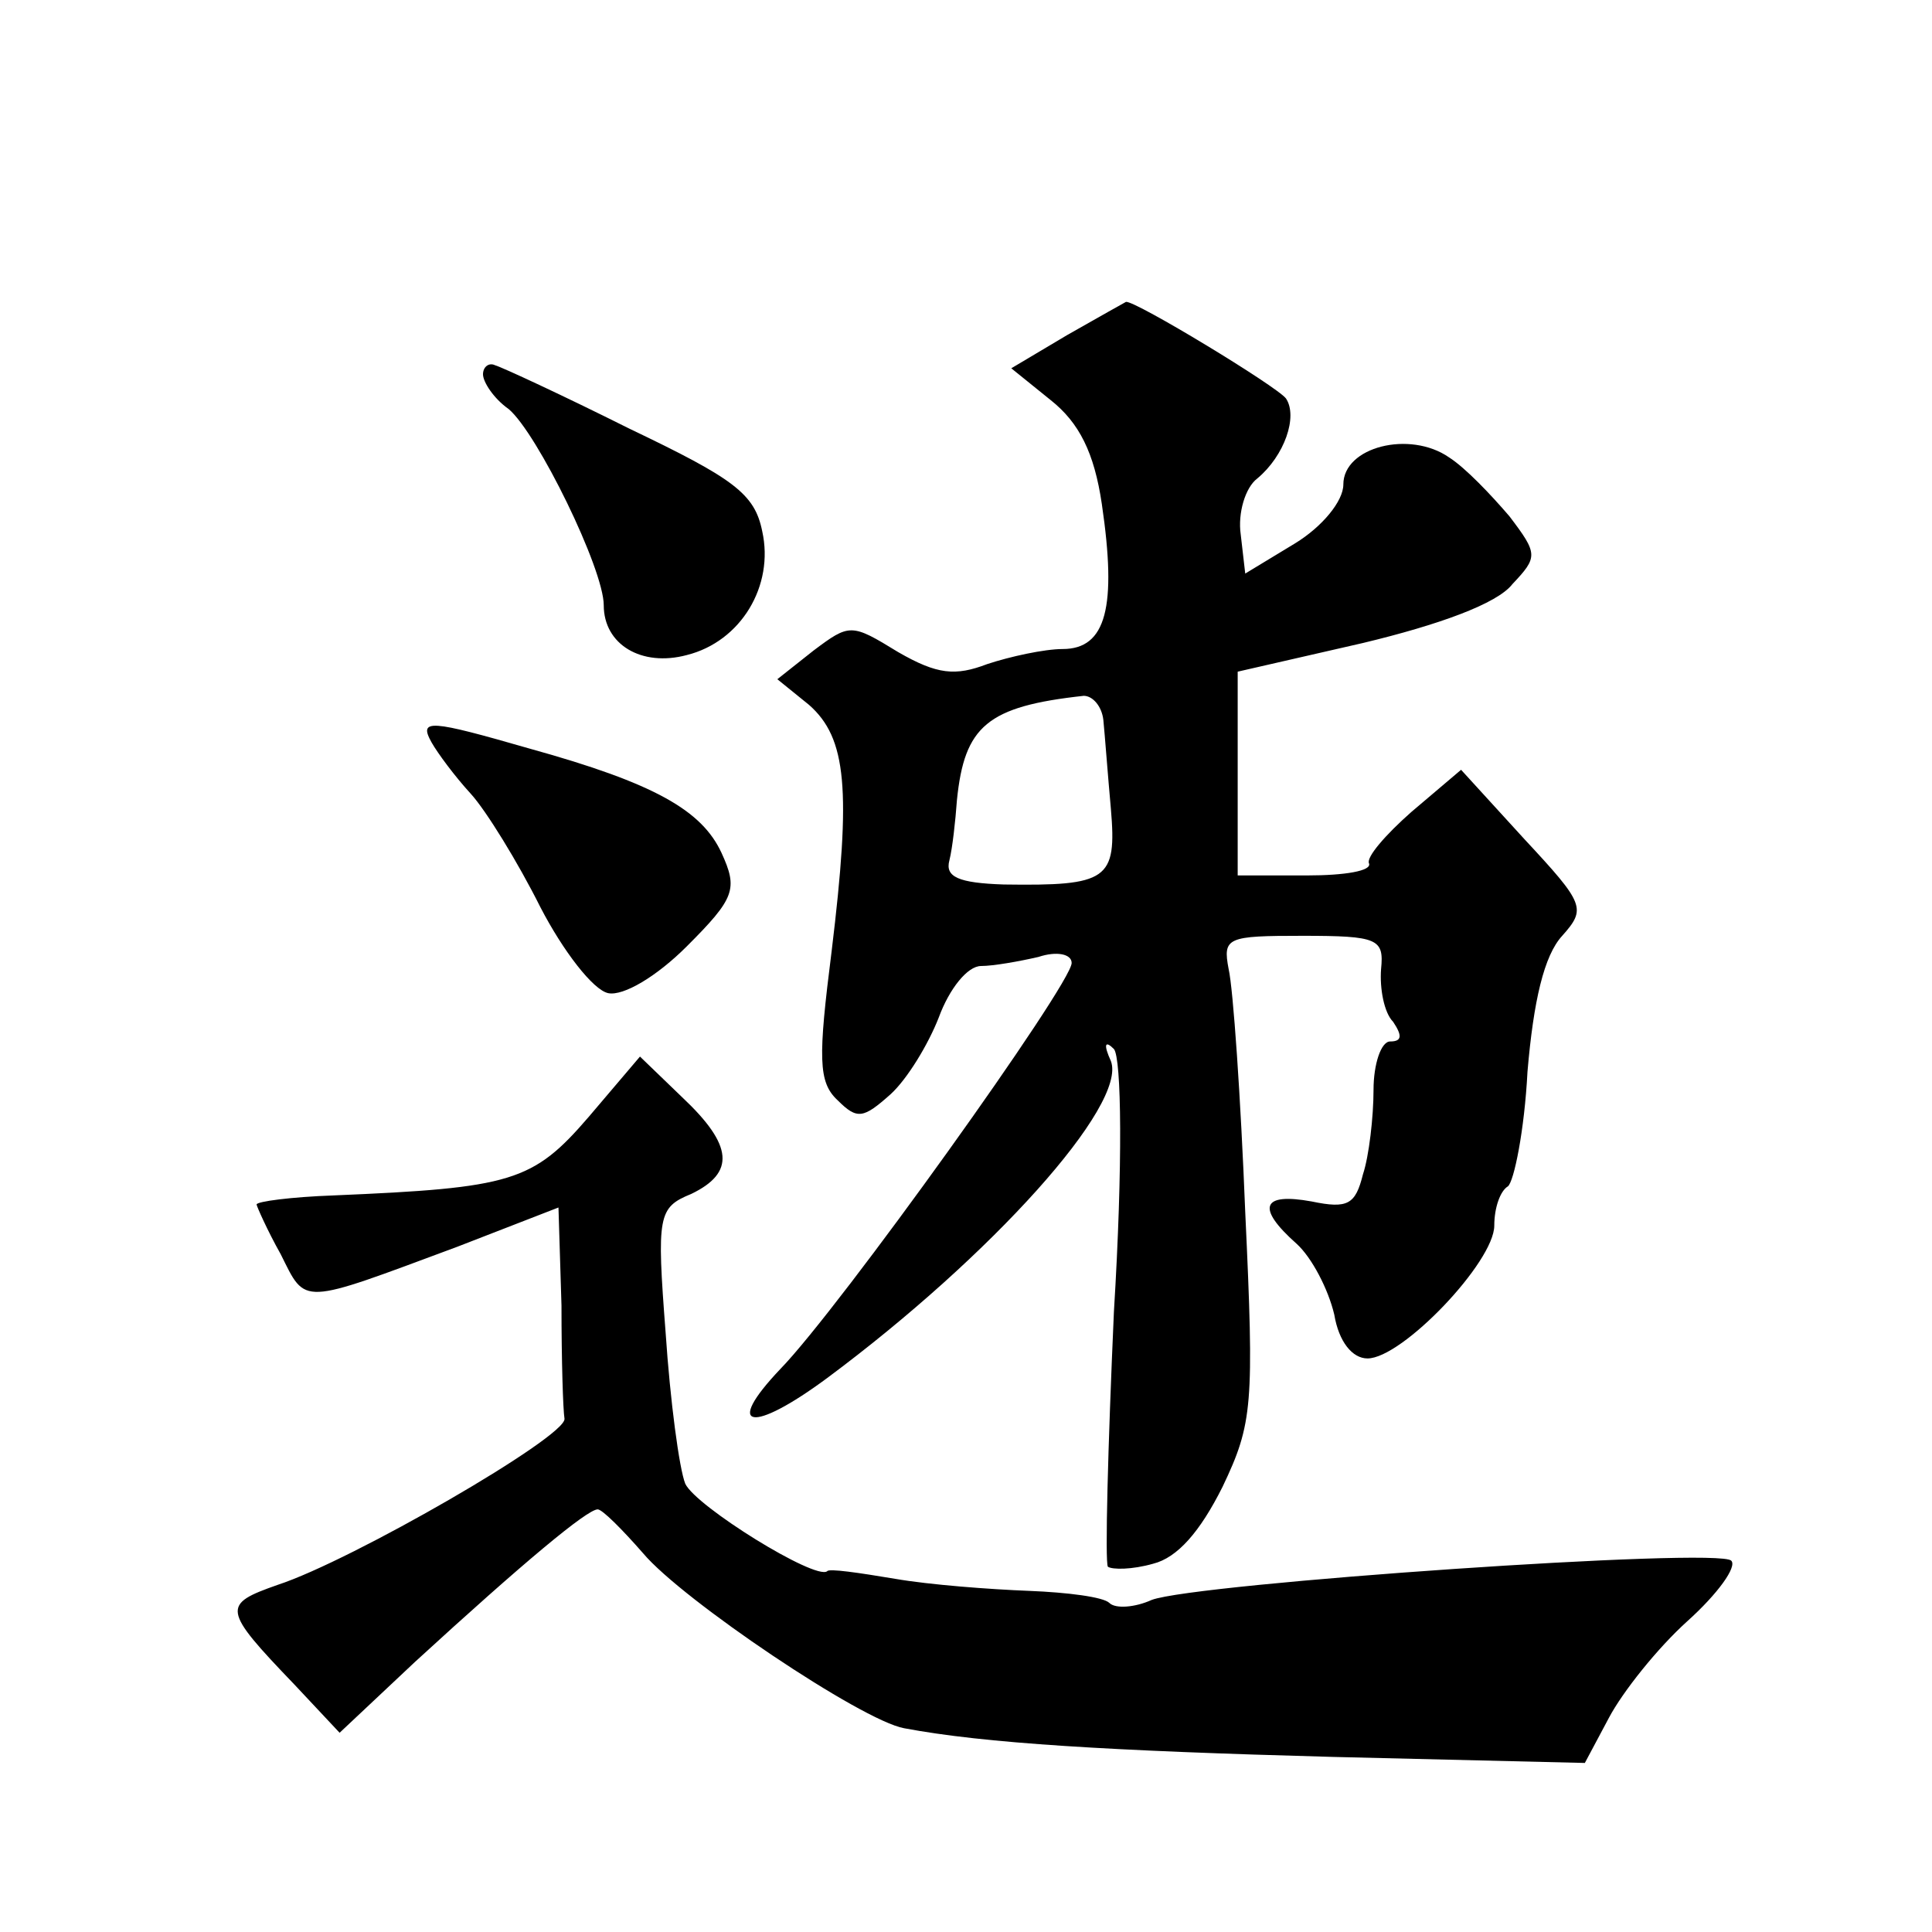 <?xml version="1.0" standalone="no"?>
<!DOCTYPE svg PUBLIC "-//W3C//DTD SVG 20010904//EN"
 "http://www.w3.org/TR/2001/REC-SVG-20010904/DTD/svg10.dtd">
<svg version="1.0" xmlns="http://www.w3.org/2000/svg"
 width="128pt" height="128pt" viewBox="0 0 128 128"
 preserveAspectRatio="xMidYMid meet">
<g transform="translate(0,128) scale(0.1,-0.1)"
fill="#0" stroke="none">
<path d="M707 1058 l-37 -22 26 -21 c19 -15 29 -35 34 -69 10 -68 3 -96 -26 -96
-12 0 -35 -5 -50 -10 -21 -8 -33 -7 -59 8 -31 19 -32 19 -56 1 l-24 -19 21 -17
c25 -22 28 -56 15 -163 -9 -71 -9 -87 4 -99 13 -13 17 -12 35 4 11 10 25 33 32
51 7 19 19 34 28 34 8 0 25 3 38 6 12 4 22 2 22 -4 0 -14 -154 -229 -193 -269 -38
-40 -19 -43 31 -6 109 81 199 181 188 210 -5 11 -4 14 2 8 5 -6 6 -76 0 -174 -4
-90 -6 -166 -4 -169 3 -2 16 -2 30 2 16 4 31 21 46 51 20 42 21 54 15 182 -3 76
-8 148 -11 161 -4 21 -1 22 49 22 50 0 54 -2 52 -22 -1 -13 2 -29 8 -35 6 -9 6
-13 -2 -13 -6 0 -11 -15 -11 -32 0 -18 -3 -44 -7 -56 -5 -20 -10 -23 -34 -18 -33
6 -37 -4 -10 -28 10 -9 21 -30 25 -47 3 -18 12 -29 22 -29 23 0 84 64 84 88 0 12
4 23 9 26 4 3 11 37 13 76 4 47 11 77 23 90 16 18 15 21 -25 64 l-42 46 -33 -28
c-17 -15 -30 -30 -28 -34 2 -5 -16 -8 -41 -8 l-46 0 0 68 0 67 83 19 c50 12 89
26 99 39 17 18 17 20 -2 45 -12 14 -29 32 -40 39 -26 18 -70 7 -70 -18 0 -11 -14
-28 -32 -39 l-33 -20 -3 26 c-2 14 3 31 11 37 18 15 27 41 19 53 -6 8 -100 65 -106
64 0 0 -18 -10 -39 -22z m24 -255 c1 -10 3 -37 5 -59 4 -47 -2 -51 -71 -50 -30
1 -39 5 -36 16 2 8 4 26 5 40 5 49 20 62 84 69 6 0 12 -7 13 -16z M320 1032 c0
-5 7 -16 17 -23 19 -16 63 -106 63 -130 0 -26 25 -41 55 -33 36 9 58 46 50 82 -5
25 -19 35 -88 68 -44 22 -85 41 -89 42 -4 2 -8 -1 -8 -6z M286 788 c4 -7 15 -22
26 -34 10 -11 31 -45 46 -75 15 -29 35 -55 45 -57 10 -2 32 11 52 31 32 32 34 38
23 62 -13 28 -44 46 -127 69 -66 19 -74 20 -65 4z M390 540 c-37 -43 -51 -47 -169
-52 -28 -1 -51 -4 -51 -6 0 -1 7 -17 16 -33 17 -34 12 -34 117 5 l67 26 2 -65 c0
-36 1 -69 2 -75 1 -12 -141 -94 -190 -110 -37 -13 -37 -16 11 -66 l30 -32 50 47
c72 66 114 101 121 101 3 0 16 -13 30 -29 26 -31 145 -111 173 -116 53 -10 136
-15 284 -19 l167 -4 16 30 c9 17 32 46 52 64 20 18 33 36 29 40 -8 9 -355 -15 -384
-26 -11 -5 -24 -6 -28 -2 -4 4 -28 7 -53 8 -26 1 -66 4 -89 8 -24 4 -44 7 -45 5
-8 -6 -87 43 -94 58 -4 10 -10 55 -13 100 -6 78 -5 83 17 92 29 14 28 32 -6 64
l-28 27 -34 -40z"/>
</g>
</svg>
